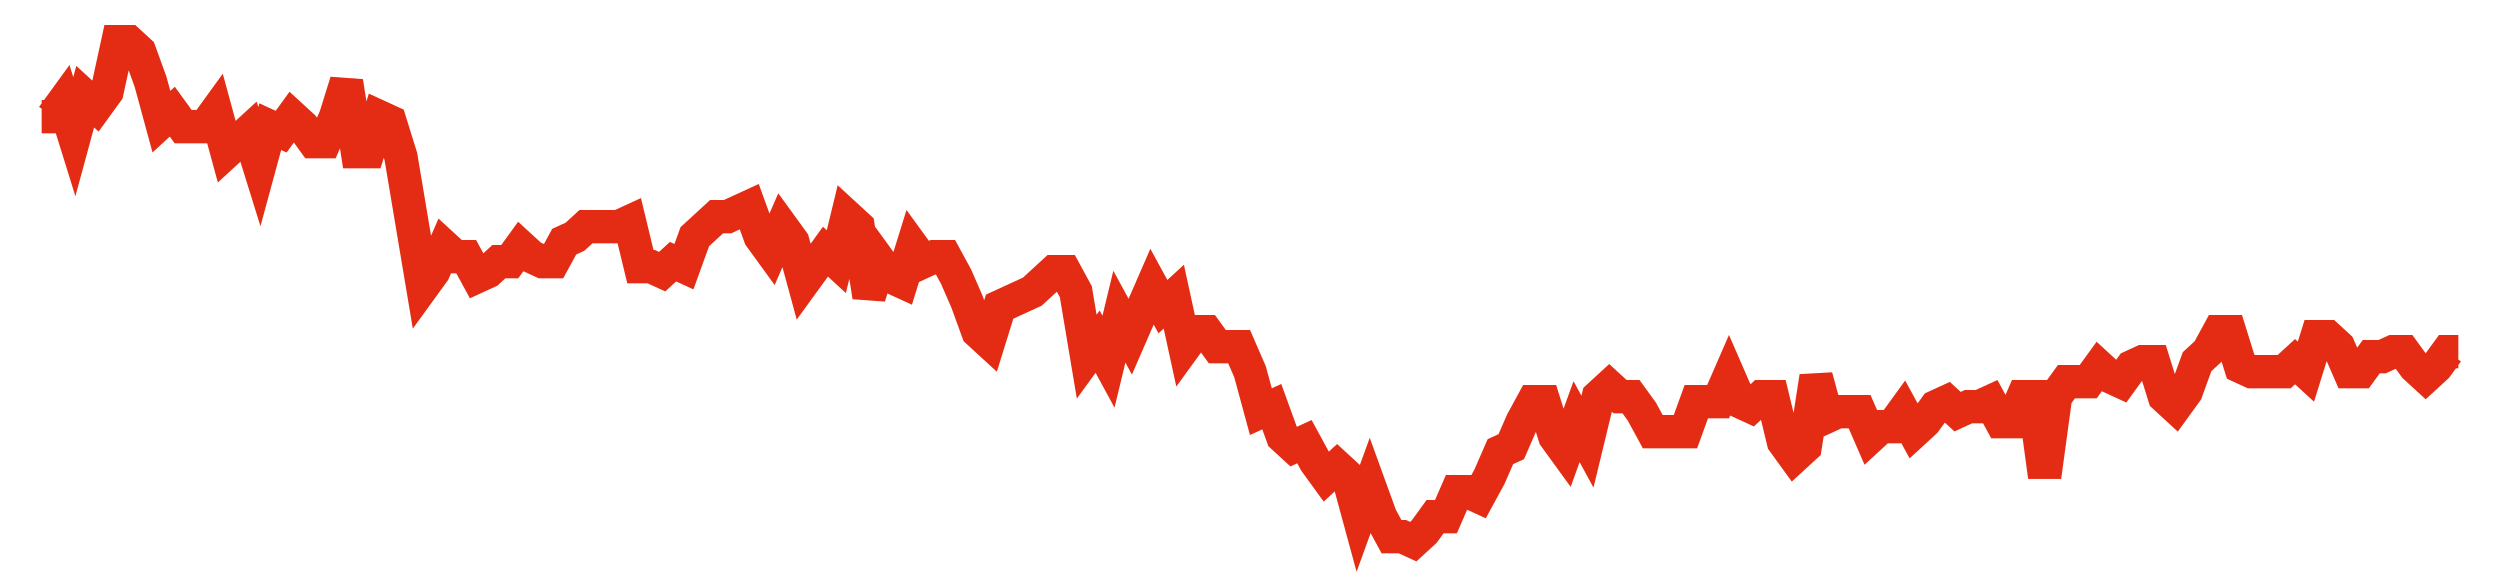 <svg width="300" height="70" viewBox="0 0 300 70" xmlns="http://www.w3.org/2000/svg">
    <path d="M 5,14 L 6.306,14 L 7.613,12.2 L 8.919,16.4 L 10.225,11.6 L 11.532,12.8 L 12.838,11 L 14.144,5 L 15.45,5 L 16.757,6.2 L 18.063,9.8 L 19.369,14.6 L 20.676,13.4 L 21.982,15.2 L 23.288,15.2 L 24.595,15.2 L 25.901,13.4 L 27.207,18.2 L 28.514,17 L 29.82,15.8 L 31.126,20 L 32.432,15.2 L 33.739,15.8 L 35.045,14 L 36.351,15.2 L 37.658,17 L 38.964,17 L 40.27,14 L 41.577,9.8 L 42.883,18.2 L 44.189,18.2 L 45.495,14 L 46.802,14.6 L 48.108,18.8 L 49.414,26.6 L 50.721,34.4 L 52.027,32.6 L 53.333,29.6 L 54.64,30.8 L 55.946,30.8 L 57.252,33.2 L 58.559,32.6 L 59.865,31.4 L 61.171,31.4 L 62.477,29.6 L 63.784,30.8 L 65.09,31.4 L 66.396,31.4 L 67.703,29 L 69.009,28.4 L 70.315,27.2 L 71.622,27.2 L 72.928,27.2 L 74.234,27.2 L 75.541,26.6 L 76.847,32 L 78.153,32 L 79.459,32.6 L 80.766,31.4 L 82.072,32 L 83.378,28.4 L 84.685,27.2 L 85.991,26 L 87.297,26 L 88.604,25.4 L 89.91,24.8 L 91.216,28.4 L 92.523,30.2 L 93.829,27.2 L 95.135,29 L 96.441,33.8 L 97.748,32 L 99.054,30.2 L 100.36,31.4 L 101.667,26 L 102.973,27.2 L 104.279,35.6 L 105.586,31.4 L 106.892,33.2 L 108.198,33.8 L 109.505,29.6 L 110.811,31.4 L 112.117,30.8 L 113.423,30.8 L 114.73,33.2 L 116.036,36.2 L 117.342,39.8 L 118.649,41 L 119.955,36.8 L 121.261,36.2 L 122.568,35.6 L 123.874,35 L 125.18,33.8 L 126.486,32.6 L 127.793,32.6 L 129.099,35 L 130.405,42.8 L 131.712,41 L 133.018,43.4 L 134.324,38 L 135.631,40.4 L 136.937,37.4 L 138.243,34.4 L 139.55,36.8 L 140.856,35.6 L 142.162,41.6 L 143.468,39.8 L 144.775,39.8 L 146.081,41.6 L 147.387,41.6 L 148.694,41.6 L 150,44.6 L 151.306,49.4 L 152.613,48.8 L 153.919,52.4 L 155.225,53.6 L 156.532,53 L 157.838,55.4 L 159.144,57.2 L 160.45,56 L 161.757,57.2 L 163.063,62 L 164.369,58.4 L 165.676,62 L 166.982,64.4 L 168.288,64.4 L 169.595,65 L 170.901,63.8 L 172.207,62 L 173.514,62 L 174.82,59 L 176.126,59 L 177.432,59.6 L 178.739,57.2 L 180.045,54.2 L 181.351,53.6 L 182.658,50.6 L 183.964,48.2 L 185.27,48.2 L 186.577,52.4 L 187.883,54.2 L 189.189,50.6 L 190.495,53 L 191.802,47.6 L 193.108,46.4 L 194.414,47.6 L 195.721,47.6 L 197.027,49.4 L 198.333,51.8 L 199.64,51.8 L 200.946,51.8 L 202.252,51.8 L 203.559,48.2 L 204.865,48.2 L 206.171,48.2 L 207.477,45.2 L 208.784,48.2 L 210.09,48.8 L 211.396,47.6 L 212.703,47.6 L 214.009,53 L 215.315,54.8 L 216.622,53.6 L 217.928,45.2 L 219.234,50 L 220.541,49.4 L 221.847,49.4 L 223.153,49.4 L 224.459,52.4 L 225.766,51.2 L 227.072,51.2 L 228.378,49.4 L 229.685,51.8 L 230.991,50.6 L 232.297,48.8 L 233.604,48.2 L 234.91,49.4 L 236.216,48.8 L 237.523,48.8 L 238.829,48.2 L 240.135,50.6 L 241.441,50.6 L 242.748,47.6 L 244.054,47.6 L 245.36,57.2 L 246.667,47.6 L 247.973,45.8 L 249.279,45.8 L 250.586,45.8 L 251.892,44 L 253.198,45.2 L 254.505,45.8 L 255.811,44 L 257.117,43.4 L 258.423,43.4 L 259.73,47.6 L 261.036,48.8 L 262.342,47 L 263.649,43.4 L 264.955,42.2 L 266.261,39.8 L 267.568,39.8 L 268.874,44 L 270.18,44.6 L 271.486,44.6 L 272.793,44.6 L 274.099,44.6 L 275.405,43.4 L 276.712,44.6 L 278.018,40.4 L 279.324,40.4 L 280.631,41.6 L 281.937,44.6 L 283.243,44.6 L 284.55,42.8 L 285.856,42.8 L 287.162,42.2 L 288.468,42.2 L 289.775,44 L 291.081,45.2 L 292.387,44 L 293.694,42.2 L 295,42.2" fill="none" stroke="#E32C13" stroke-width="4"/>
</svg>